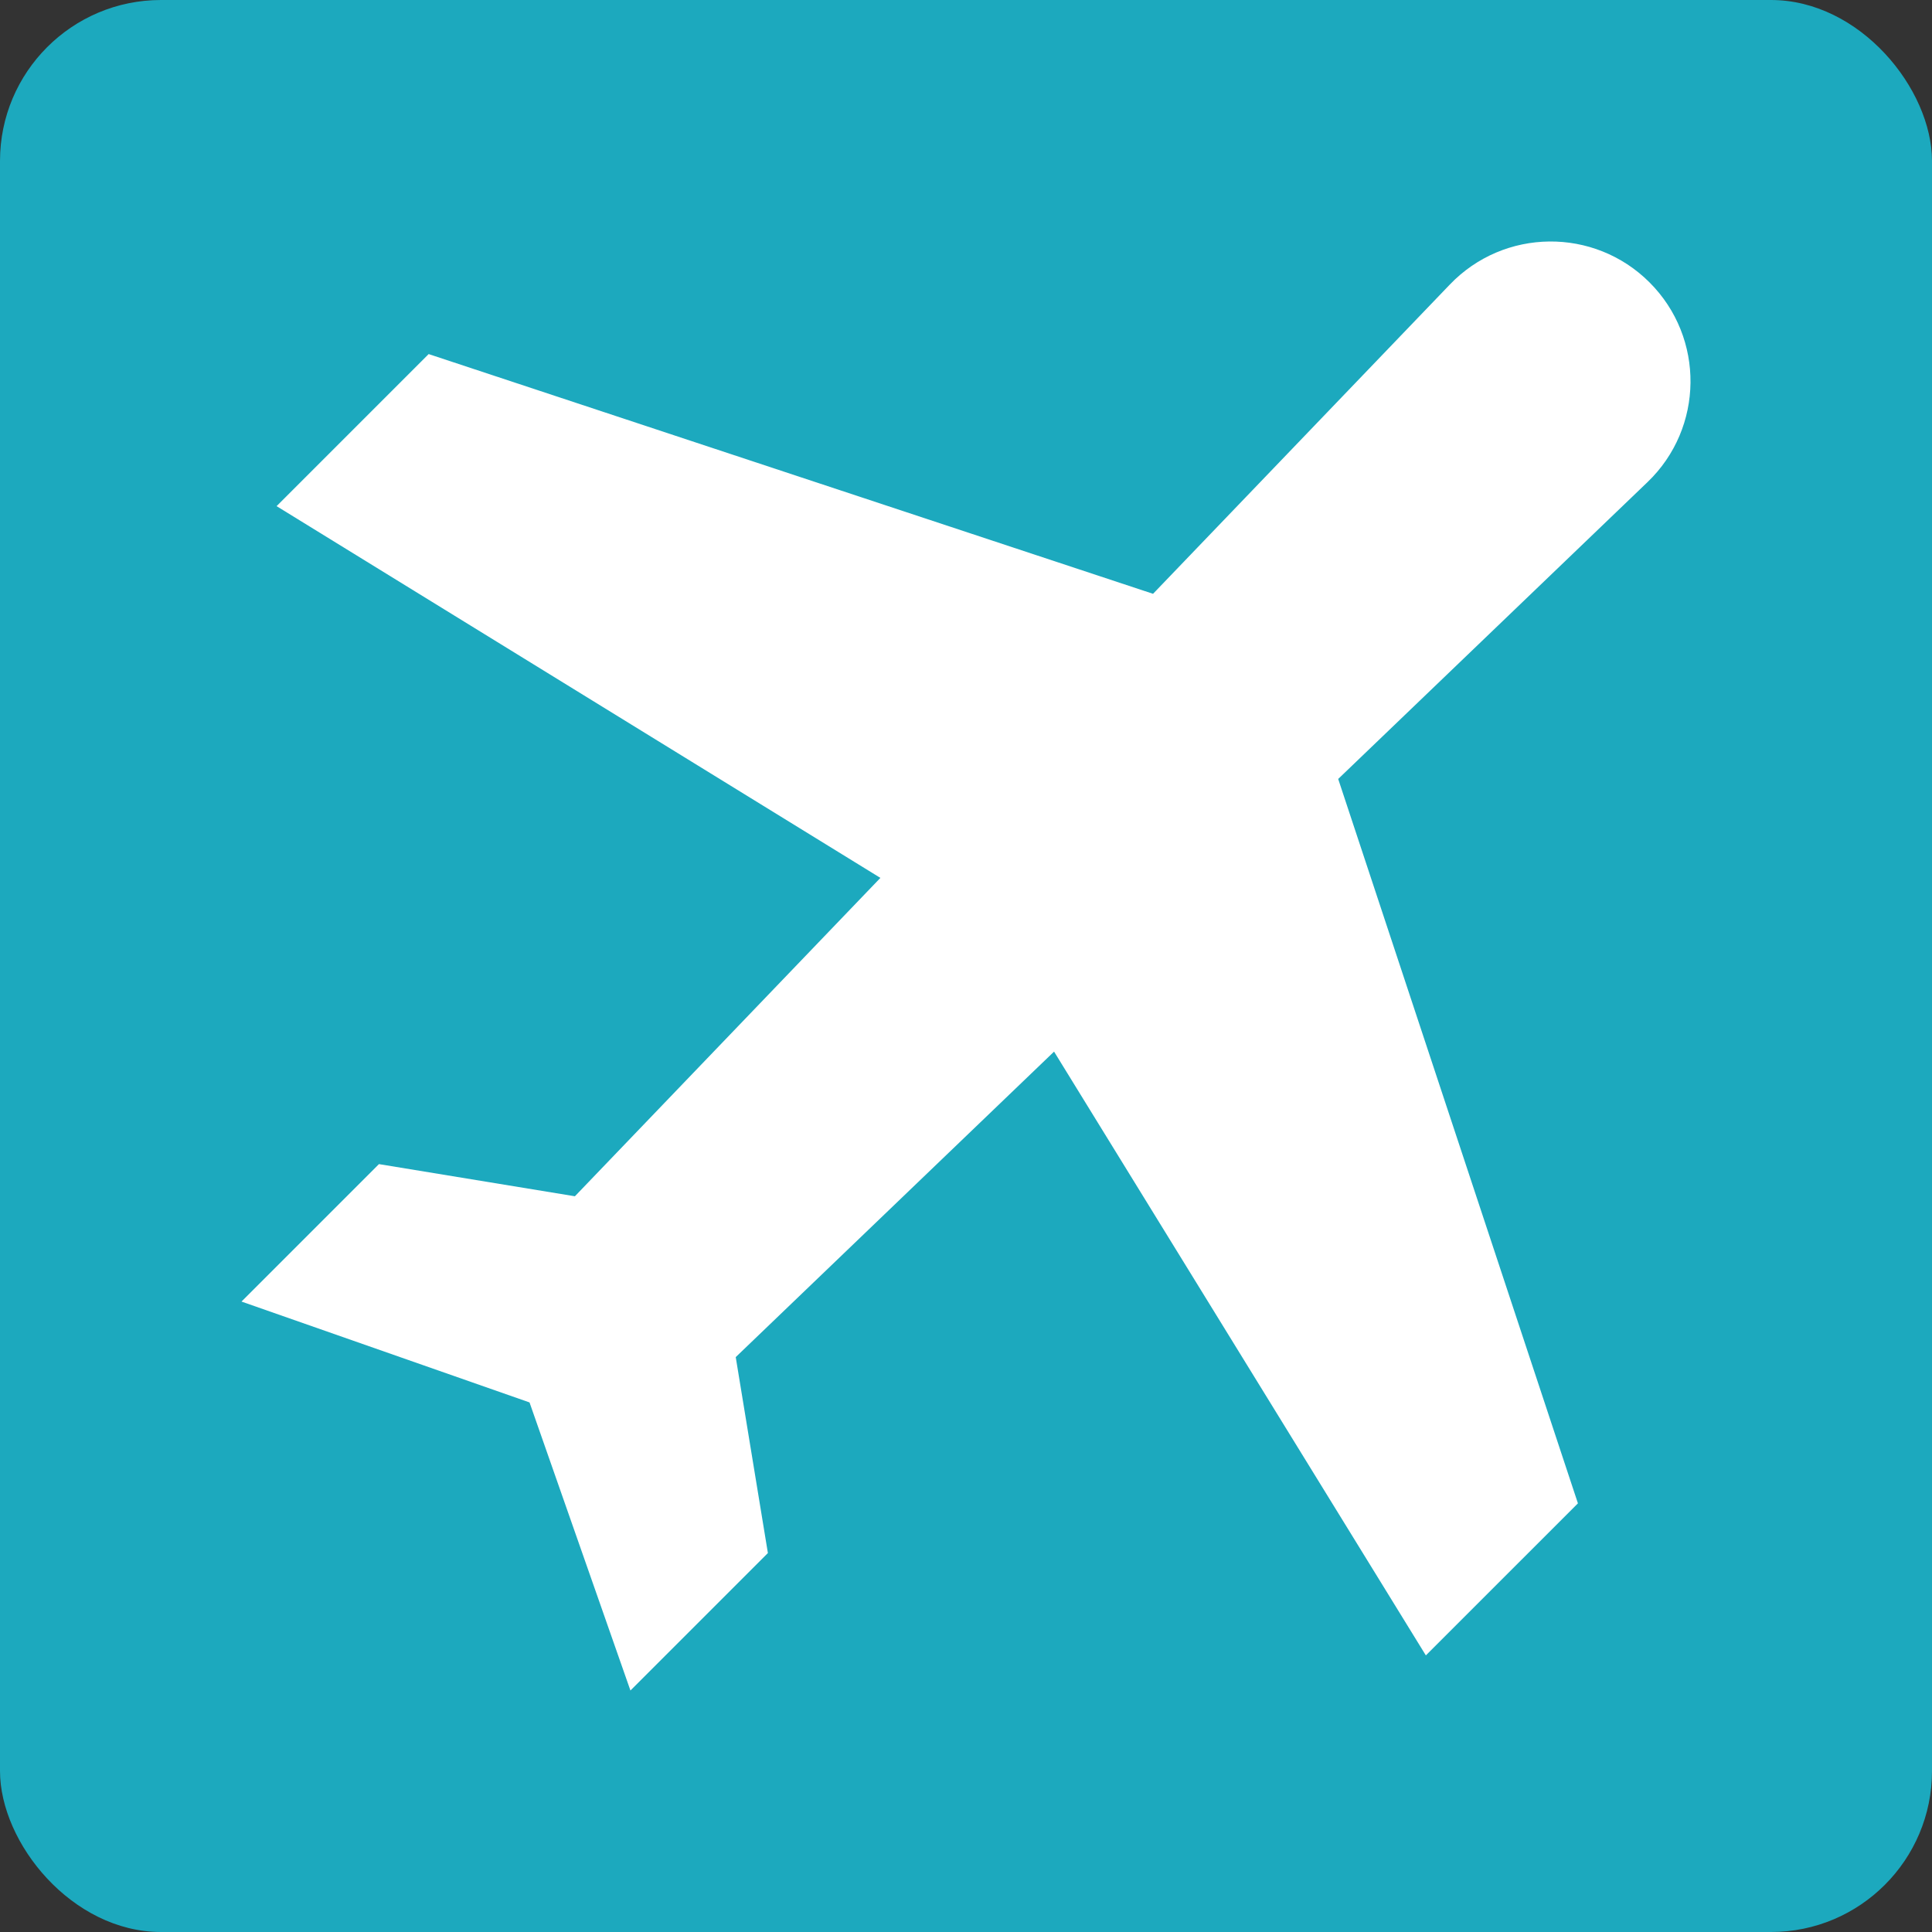 <svg width="48" height="48" viewBox="0 0 48 48" fill="none" xmlns="http://www.w3.org/2000/svg">
<rect x="0" y="0" width="48" height="48" fill="#333333" stroke="none"/>
<rect width="48" height="48" rx="4" fill="#1CA9BE"/>
<g clip-path="url(#clip0_2100_1128)">
<path d="M40.983 7.017C39.607 5.641 37.369 5.664 36.022 7.068L28.647 14.753L10.65 8.797L6.872 12.575L21.873 21.811L14.283 29.721L9.415 28.922L6 32.337L13.156 34.843L15.663 42L19.078 38.585L18.279 33.717L26.188 26.127L35.425 41.128L39.203 37.35L33.247 19.353L40.932 11.978C42.336 10.631 42.359 8.393 40.983 7.017Z" fill="white"/>
</g>
<defs>
<clipPath id="clip0_2100_1128">
<rect width="36" height="36" fill="white" transform="translate(6 6)"/>
</clipPath>
</defs>
</svg>
